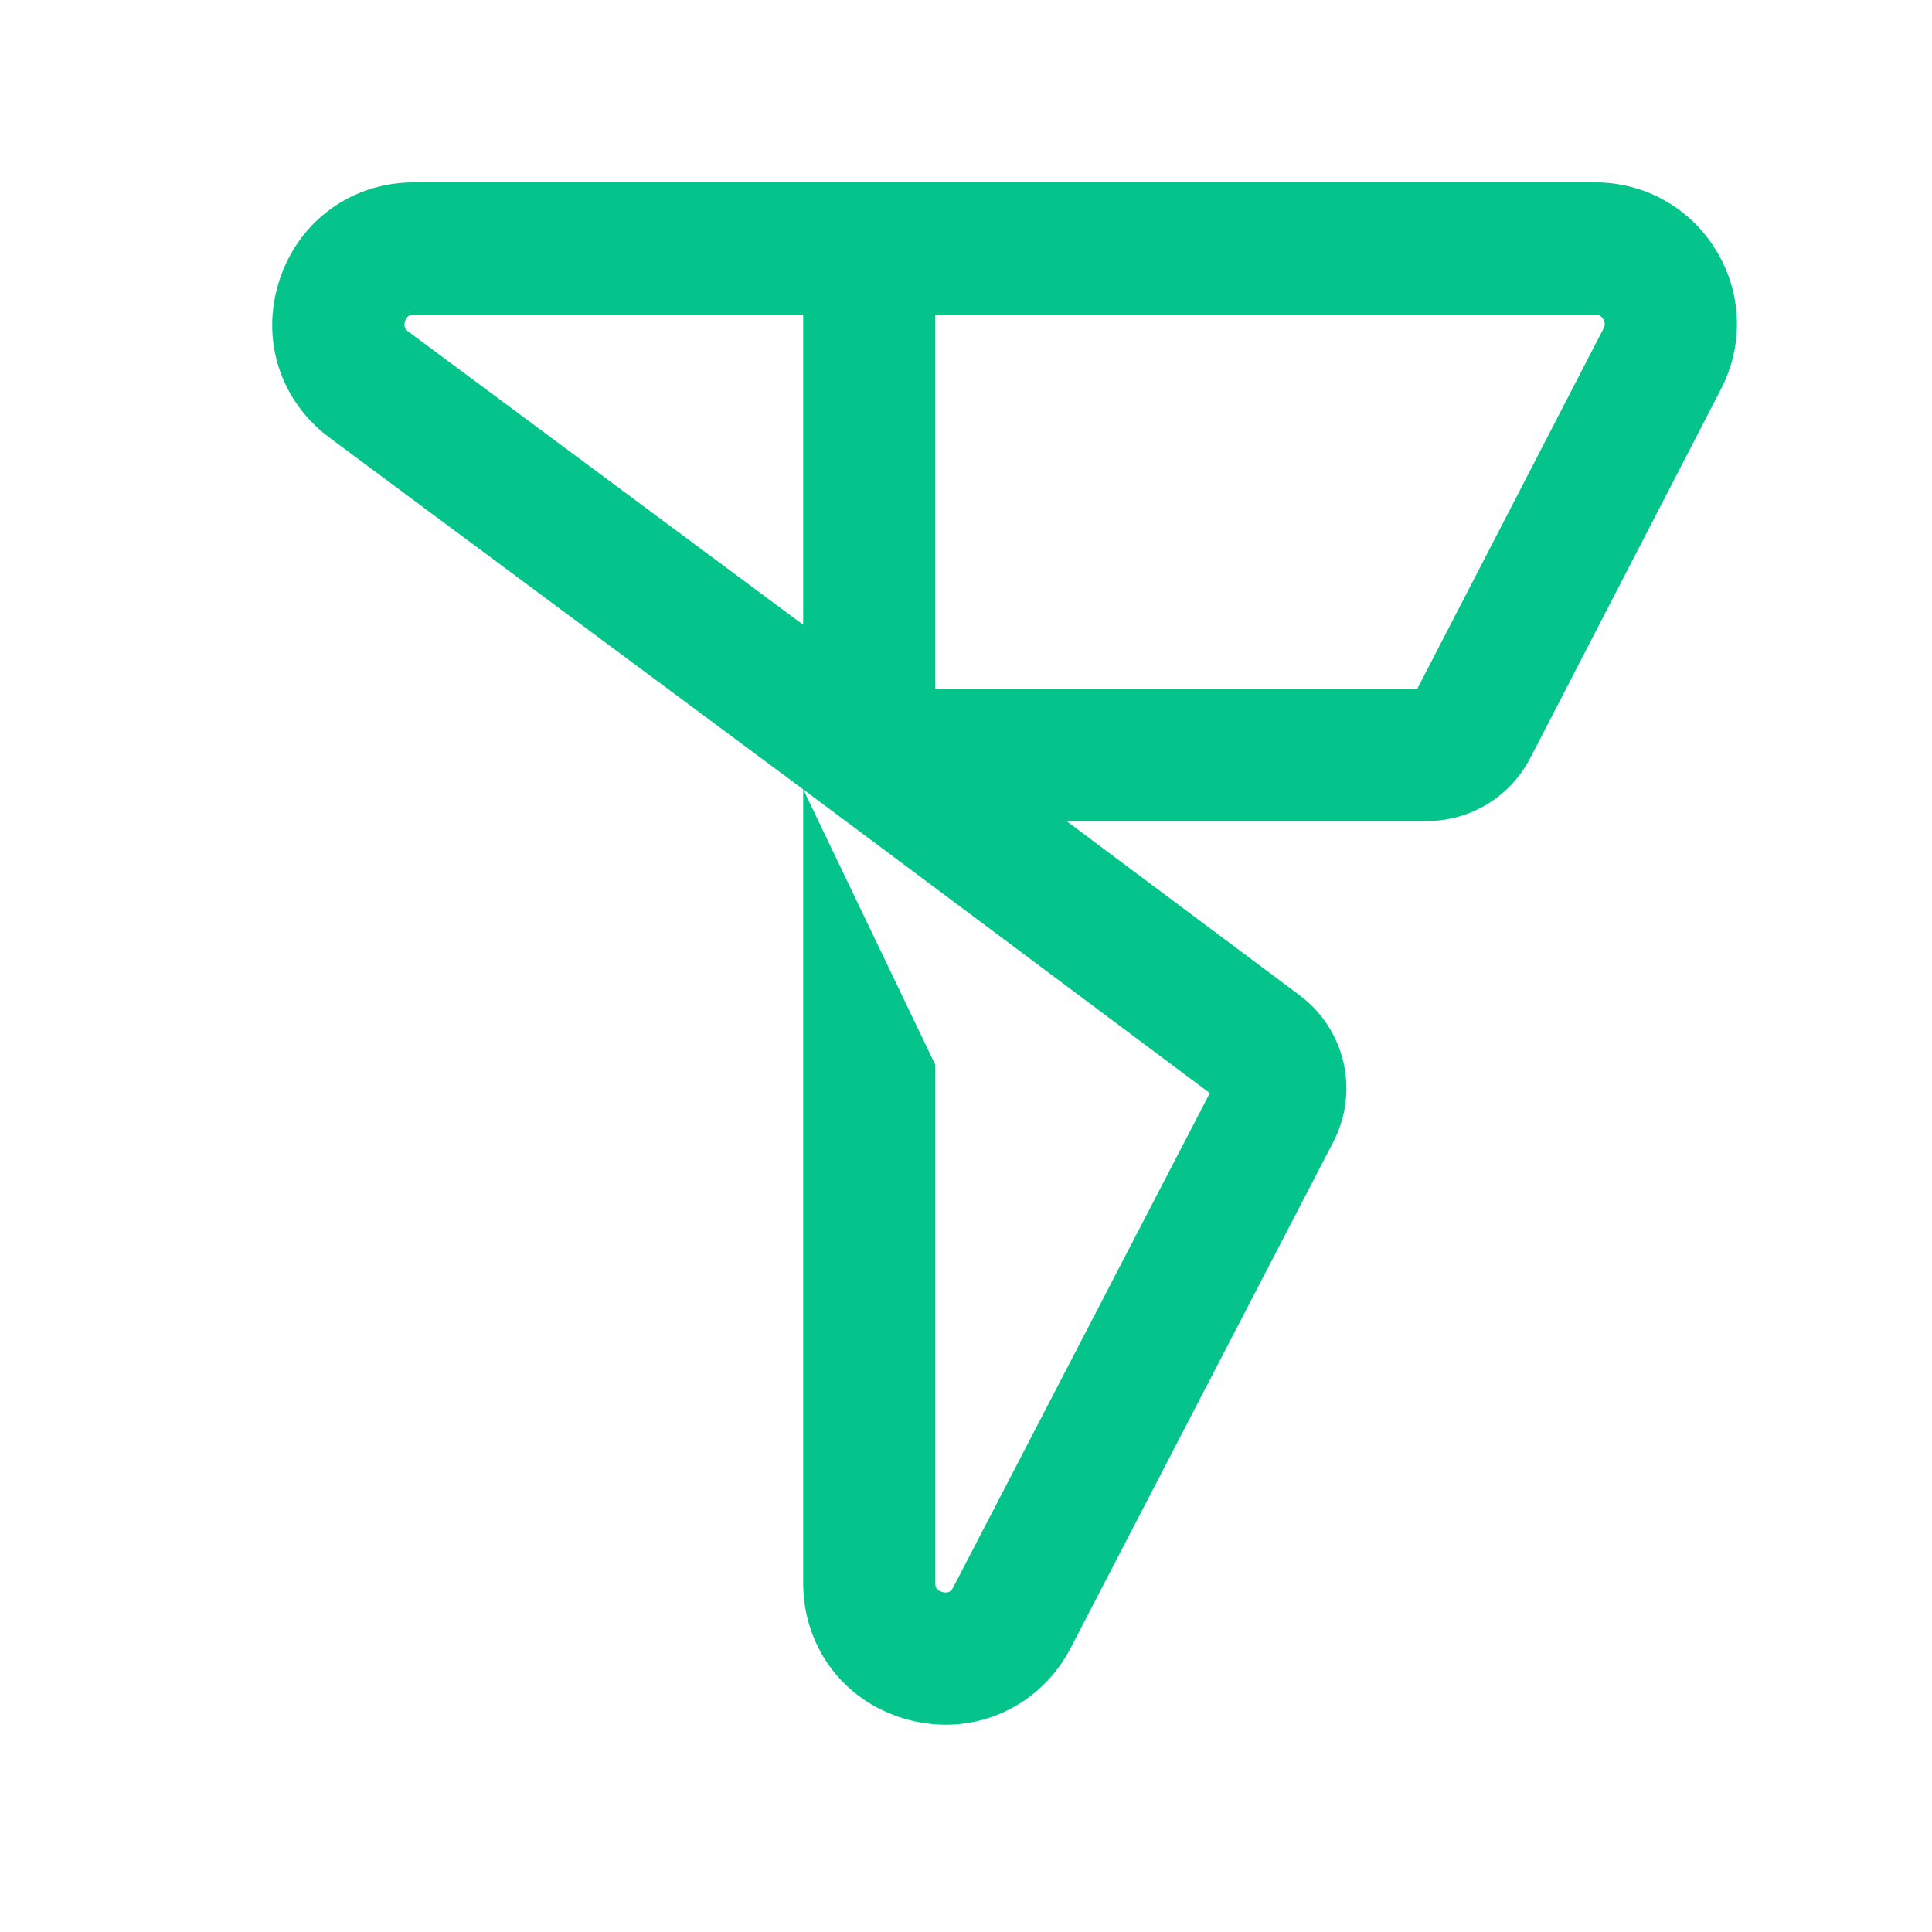 <?xml version="1.0" encoding="UTF-8" standalone="no"?>
<svg xmlns="http://www.w3.org/2000/svg" viewBox="0 0 100 100" preserveAspectRatio="xMidYMid meet" width="100%" height="100%">
	<style type="text/css">
	<![CDATA[
	
	#freestar {
		fill: #04c38b;
	}

	]]>
	</style>
	<path
		id="freestar"
  		transform = "scale(1, -1) translate(83, -17)"
         d="M 0,0 -9.644,-18.657 H -34.589 V 0.72 h 34.151 c 0.069,0 0.277,0 0.422,-0.235 C 0.128,0.248 0.032,0.062 0,0 m -20.381,-39.578 -13.276,-25.575 c -0.071,-0.137 -0.186,-0.342 -0.553,-0.254 -0.379,0.094 -0.379,0.326 -0.379,0.481 v 26.81 l -6.833,14.254 6.833,-5.099 v -0.001 z m -21.047,24.24 -20.427,15.167 c -0.094,0.069 -0.288,0.213 -0.175,0.555 0.11,0.336 0.361,0.336 0.468,0.336 h 20.134 z M 5.827,4.041 c -1.343,2.204 -3.684,3.52 -6.265,3.52 h -61.124 c -3.219,0 -5.953,-1.975 -6.964,-5.032 -1.01,-3.055 0.007,-6.271 2.591,-8.19 l 24.507,-18.196 v -41.069 c 0,-3.446 2.248,-6.31 5.596,-7.127 0.592,-0.143 1.196,-0.217 1.794,-0.217 2.711,0 5.183,1.52 6.452,3.964 l 13.592,26.187 c 1.368,2.635 0.633,5.833 -1.743,7.608 l -12.062,9.014 H -9.15 c 2.263,0 4.316,1.249 5.356,3.261 l 9.871,19.093 c 1.185,2.293 1.092,4.978 -0.25,7.184" />
</svg>